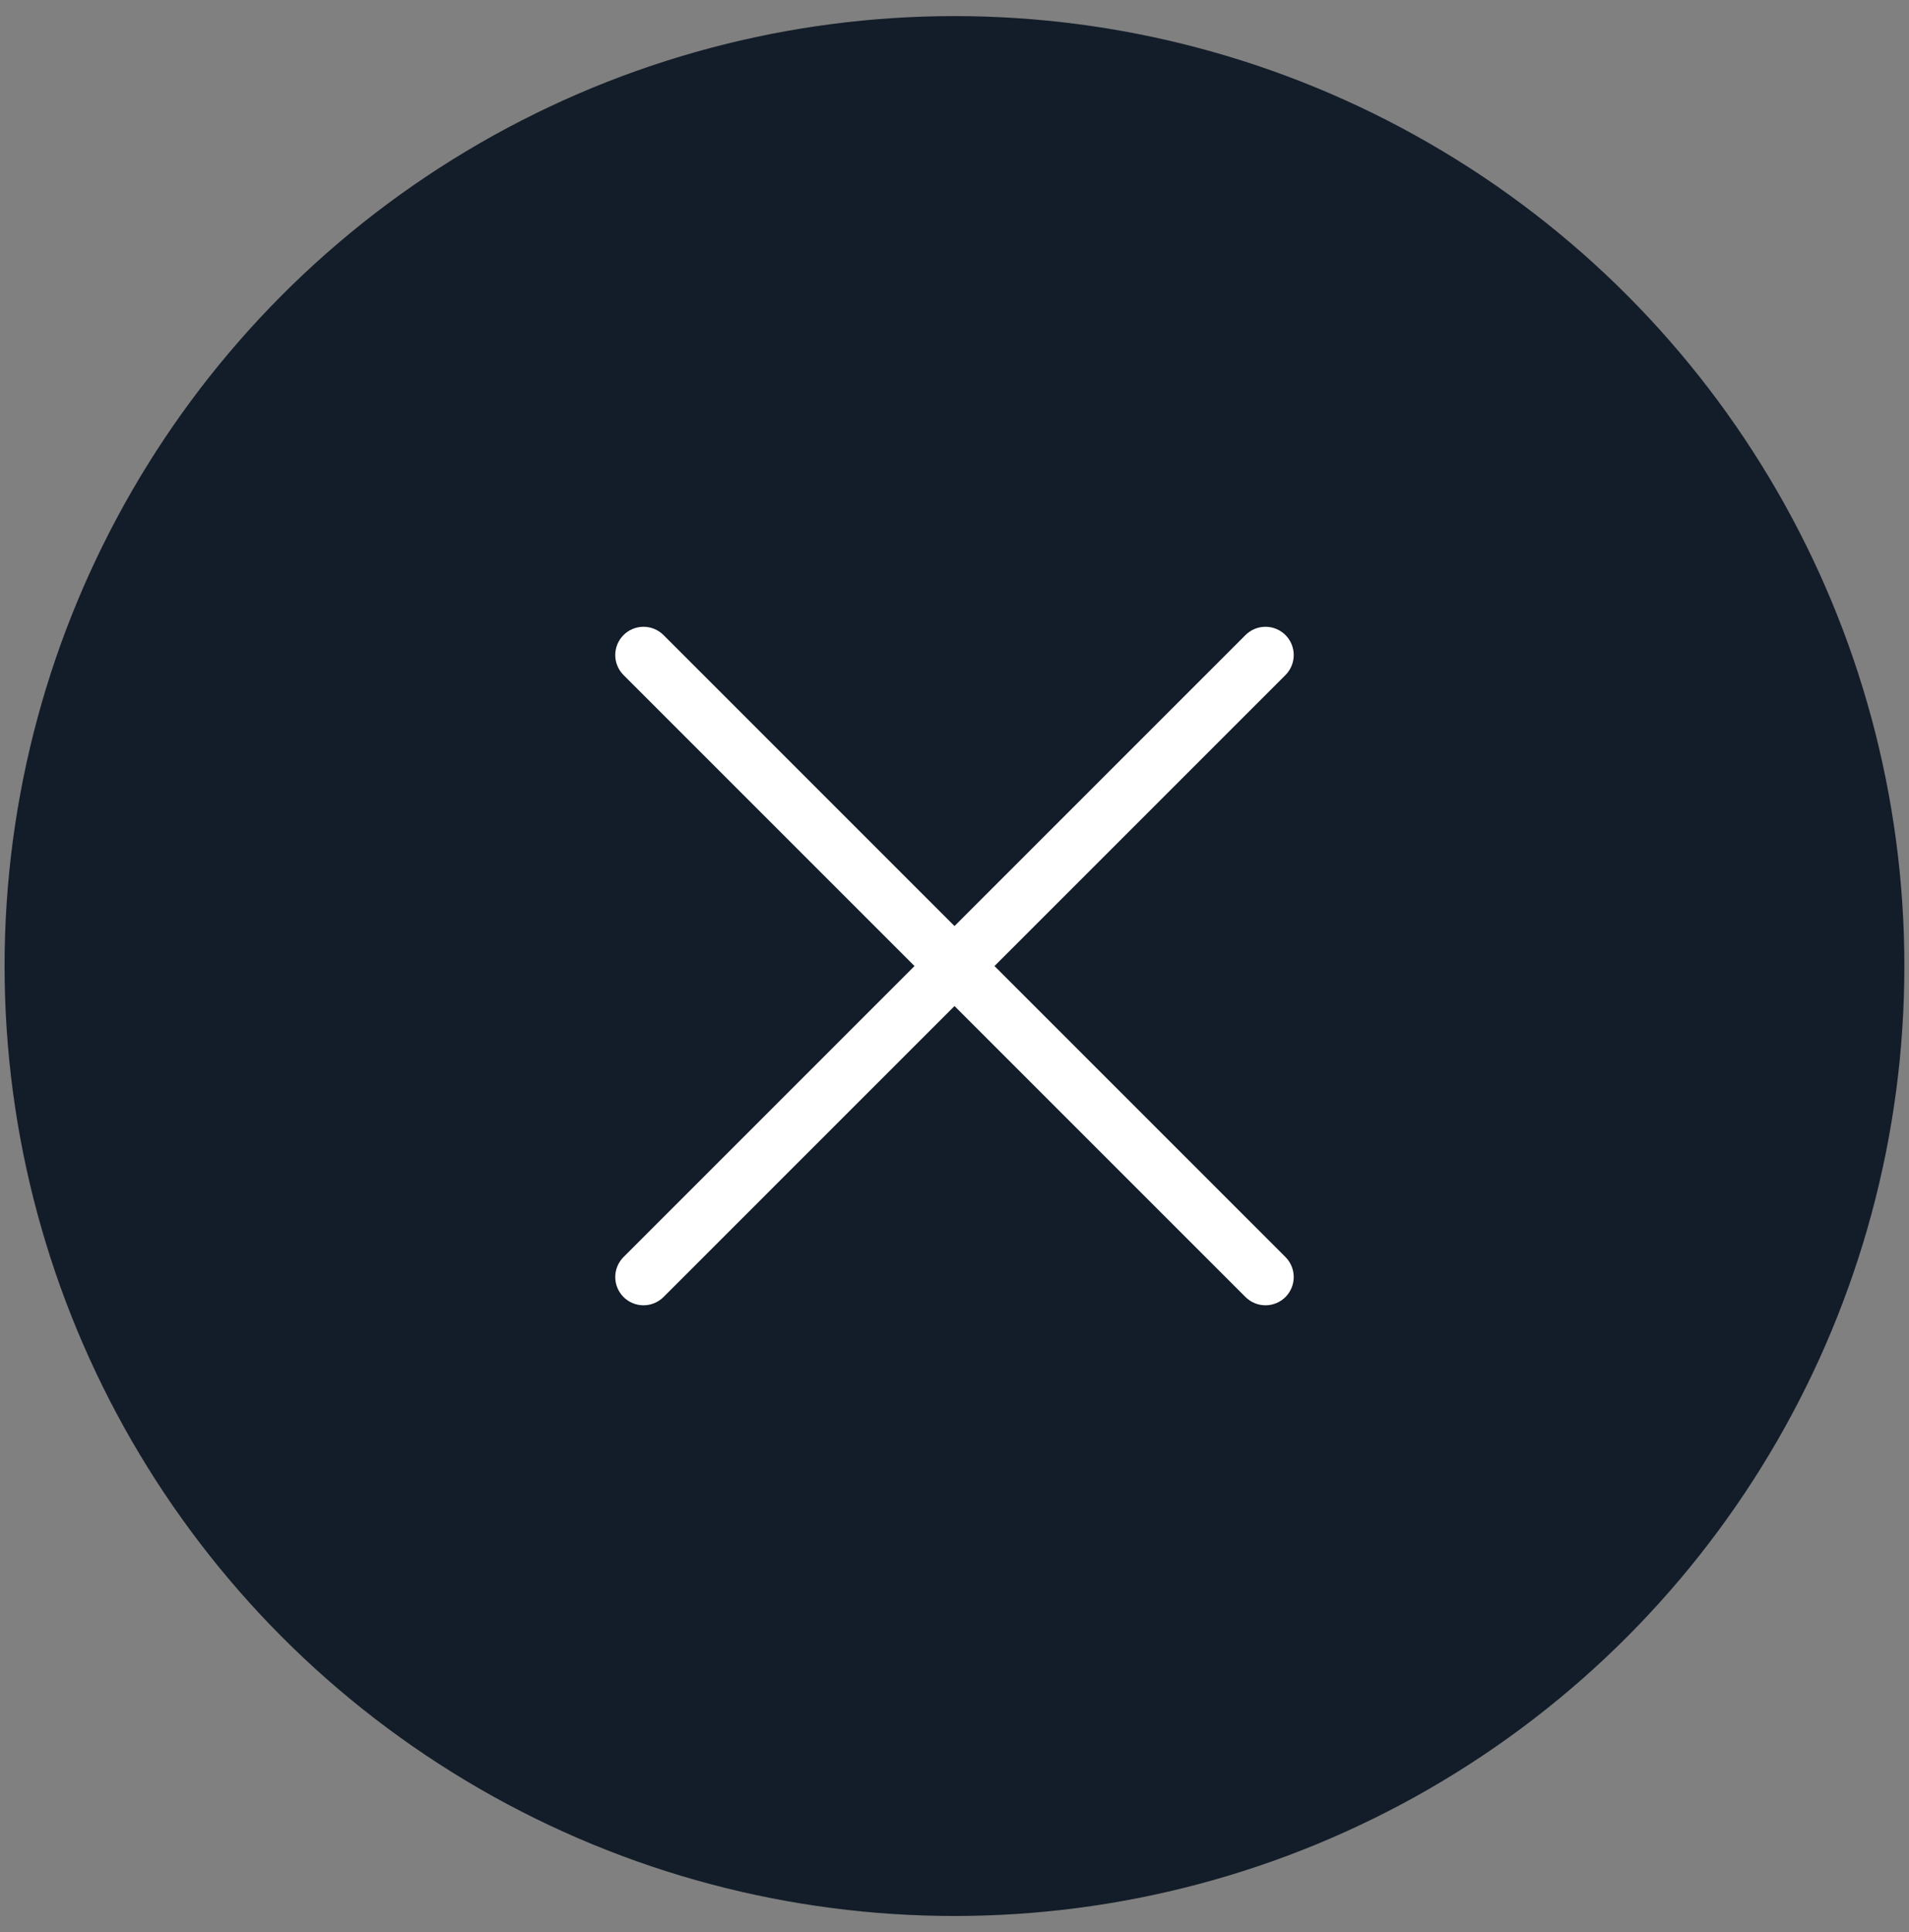 <svg xmlns="http://www.w3.org/2000/svg" width="83" height="84" viewBox="0 0 83 84" fill="none">
    <rect x="0" y="0" width="83" height="84" fill="#808080" stroke="none"/>
    <circle cx="41.499" cy="42" r="41.3" fill="#131D29"/>
    <path d="M55.89 27.61C55.659 27.38 55.346 27.25 55.021 27.25C54.695 27.25 54.382 27.38 54.152 27.61L41.5 40.262L28.848 27.61C28.617 27.38 28.305 27.25 27.979 27.25C27.653 27.25 27.34 27.38 27.11 27.61C26.88 27.84 26.75 28.153 26.75 28.479C26.75 28.805 26.88 29.117 27.11 29.348L39.762 42L27.11 54.652C26.88 54.882 26.75 55.195 26.75 55.521C26.75 55.846 26.88 56.159 27.11 56.39C27.34 56.62 27.653 56.749 27.979 56.749C28.305 56.749 28.617 56.62 28.848 56.39L41.5 43.738L54.152 56.39C54.382 56.62 54.695 56.749 55.021 56.749C55.346 56.749 55.659 56.62 55.89 56.39C56.12 56.159 56.249 55.846 56.249 55.521C56.249 55.195 56.12 54.882 55.89 54.652L43.238 42L55.89 29.348C56.12 29.117 56.249 28.805 56.249 28.479C56.249 28.153 56.12 27.84 55.89 27.61Z" fill="white"/>
</svg>